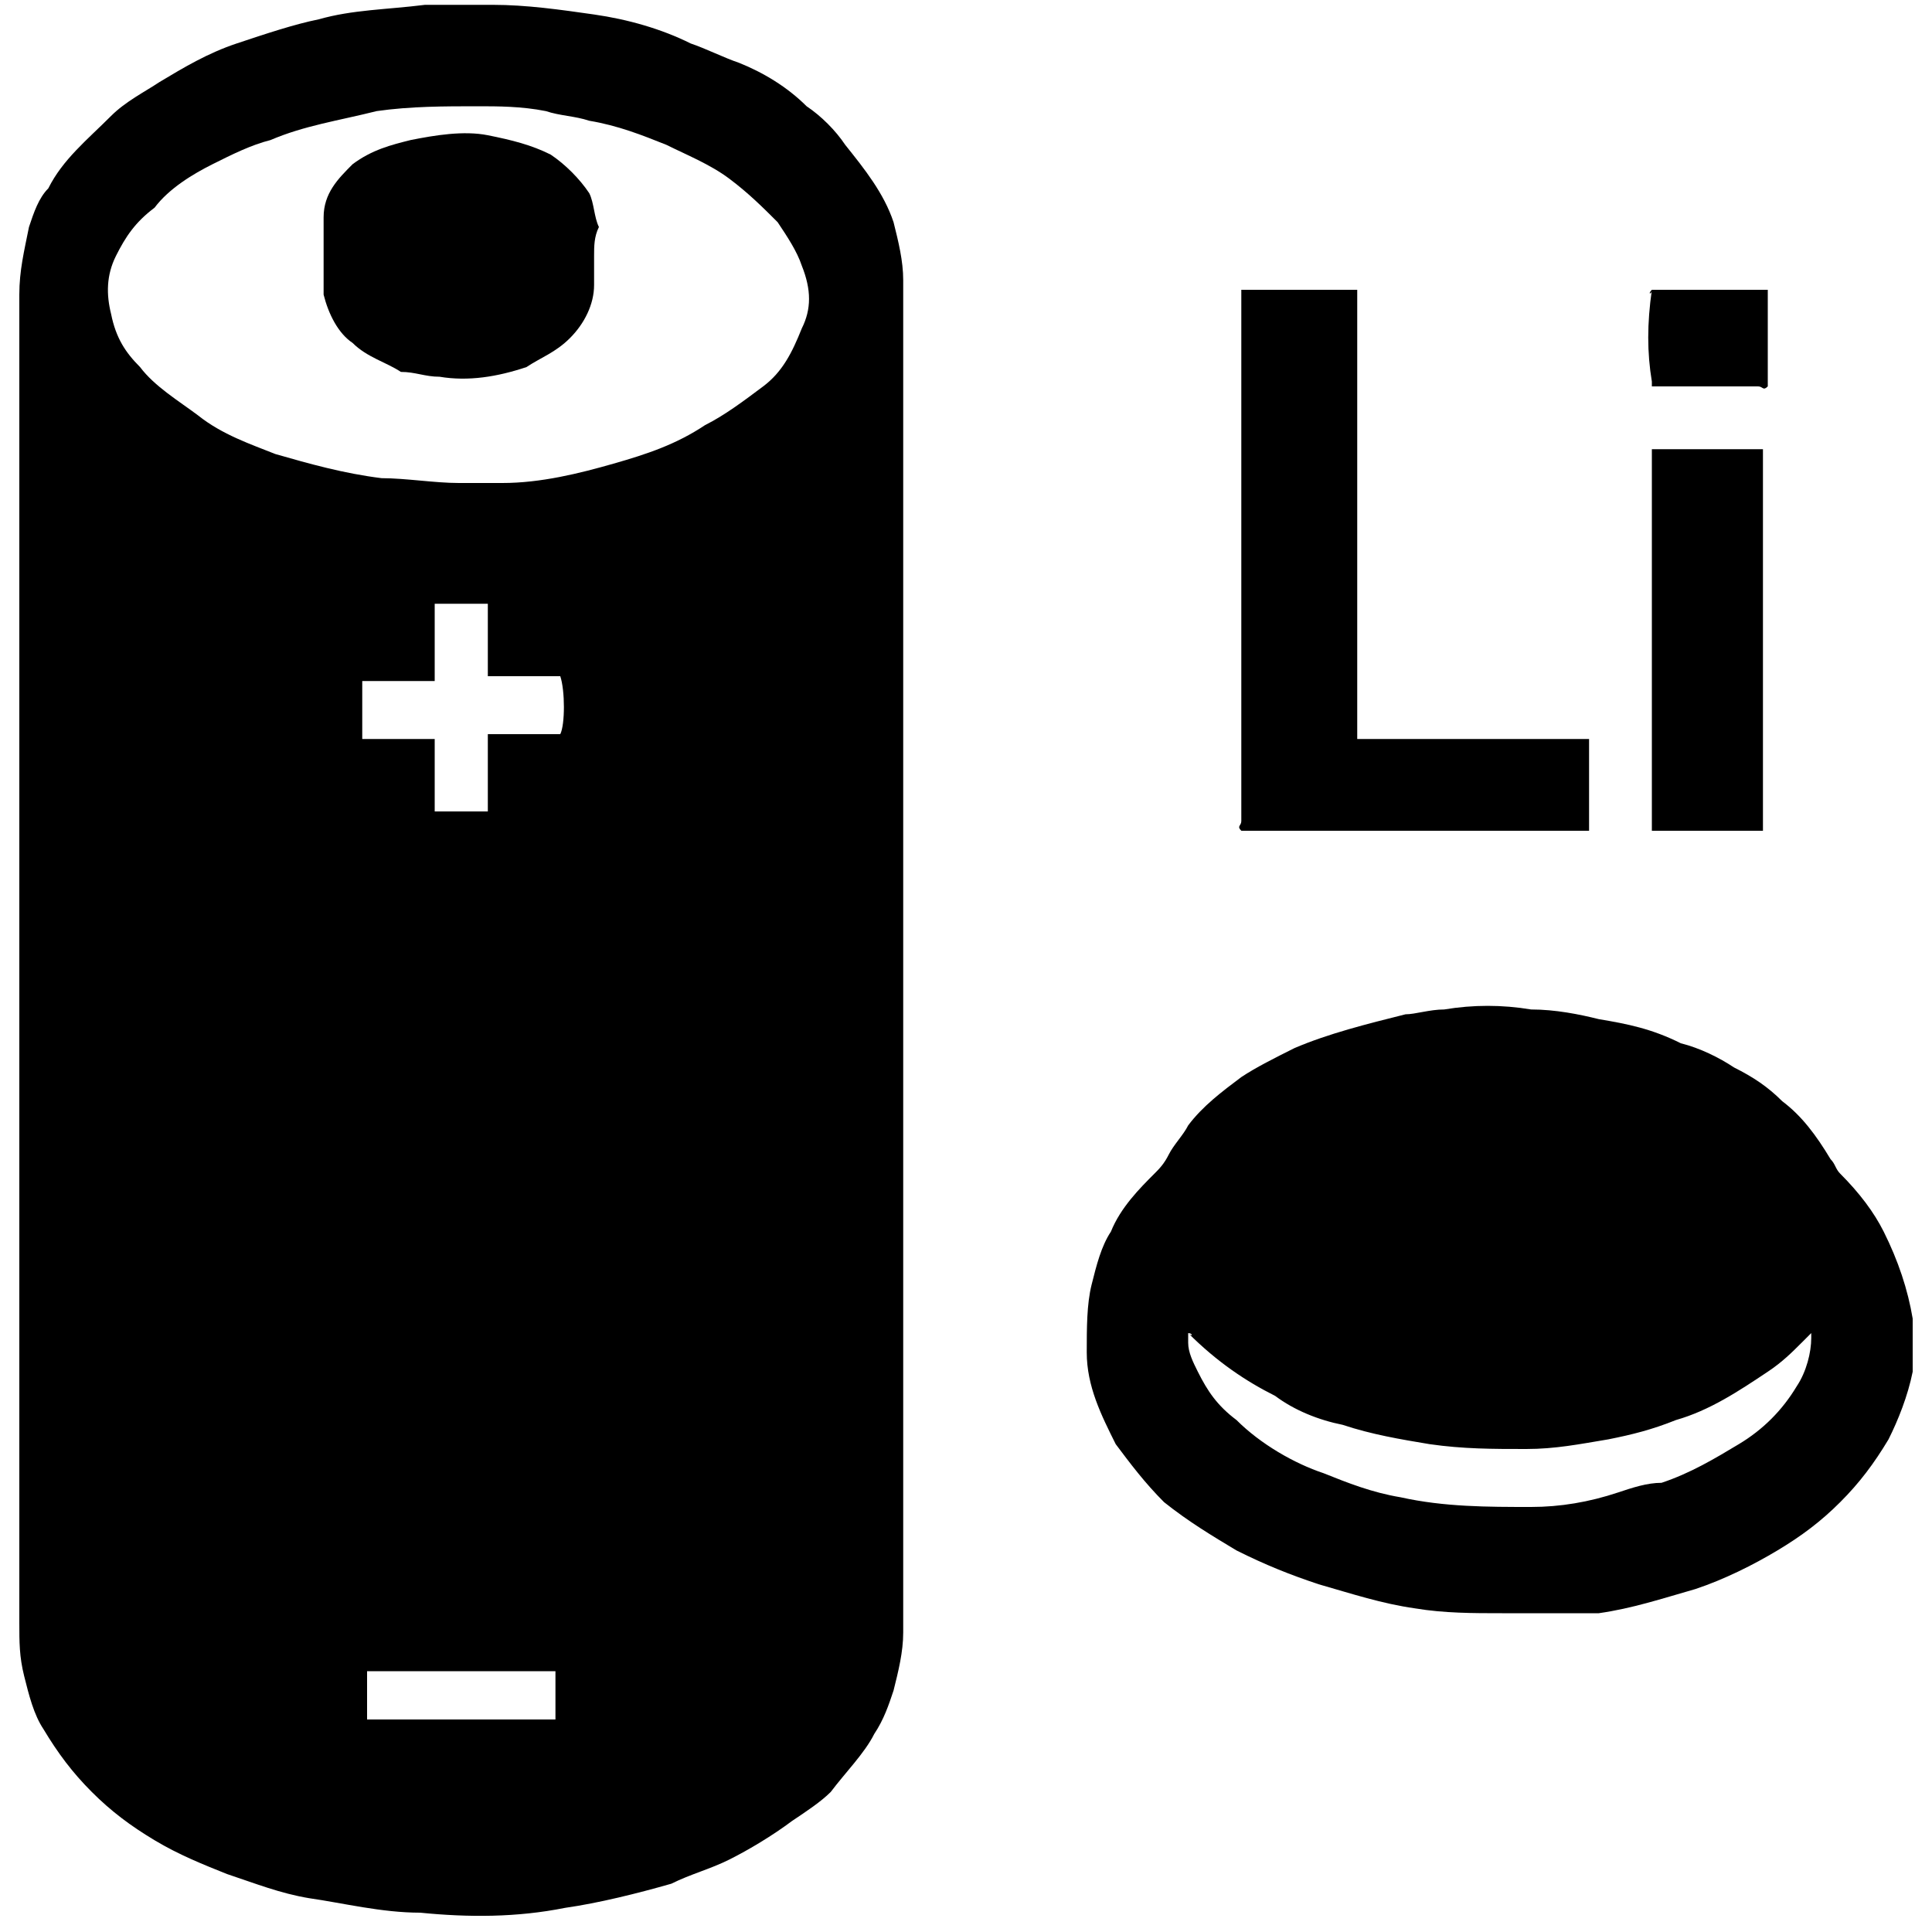 <?xml version="1.0" encoding="utf-8"?>
<!-- Generator: Adobe Illustrator 25.0.0, SVG Export Plug-In . SVG Version: 6.00 Build 0)  -->
<svg version="1.1" id="Ebene_1" xmlns="http://www.w3.org/2000/svg" xmlns:xlink="http://www.w3.org/1999/xlink" x="0px" y="0px"
	 width="40px" height="40px" viewBox="0 0 40 40" style="enable-background:new 0 0 40 40;" xml:space="preserve">
<g id="Ebene_1_1_">
</g>
<g id="Icon">
</g>
<g id="inKmvl_1_">
	<g>
		<path d="M18.7,20c0,3.6,0,7.2,0,10.8c0,1,0,2,0,3c0,0.4-0.1,0.8-0.2,1.2c-0.1,0.3-0.2,0.6-0.4,0.9c-0.2,0.4-0.6,0.8-0.9,1.2
			c-0.2,0.2-0.5,0.4-0.8,0.6c-0.4,0.3-0.9,0.6-1.3,0.8c-0.4,0.2-0.8,0.3-1.2,0.5c-0.7,0.2-1.5,0.4-2.2,0.5c-1,0.2-2,0.2-3,0.1
			c-0.8,0-1.6-0.2-2.3-0.3c-0.6-0.1-1.1-0.3-1.7-0.5c-0.5-0.2-1-0.4-1.5-0.7c-0.5-0.3-0.9-0.6-1.3-1c-0.4-0.4-0.7-0.8-1-1.3
			c-0.2-0.3-0.3-0.7-0.4-1.1c-0.1-0.4-0.1-0.7-0.1-1.1c0-4.9,0-9.8,0-14.7c0-4.3,0-8.5,0-12.8c0-0.5,0.1-0.9,0.2-1.4
			c0.1-0.3,0.2-0.6,0.4-0.8c0.3-0.6,0.8-1,1.3-1.5c0.3-0.3,0.7-0.5,1-0.7c0.5-0.3,1-0.6,1.6-0.8c0.6-0.2,1.2-0.4,1.7-0.5
			c0.7-0.2,1.4-0.2,2.2-0.3c0.5,0,0.9,0,1.4,0c0.7,0,1.4,0.1,2.1,0.2c0.7,0.1,1.4,0.3,2,0.6c0.3,0.1,0.7,0.3,1,0.4
			c0.5,0.2,1,0.5,1.4,0.9c0.3,0.2,0.6,0.5,0.8,0.8c0.4,0.5,0.8,1,1,1.6c0.1,0.4,0.2,0.8,0.2,1.2c0,1,0,2,0,3c0,2.2,0,4.4,0,6.5
			C18.7,17,18.7,18.5,18.7,20C18.7,20,18.7,20,18.7,20z M9.5,10c0.3,0,0.6,0,0.9,0c0.8,0,1.6-0.2,2.3-0.4c0.7-0.2,1.3-0.4,1.9-0.8
			c0.4-0.2,0.8-0.5,1.2-0.8c0.4-0.3,0.6-0.7,0.8-1.2c0.2-0.4,0.2-0.8,0-1.3c-0.1-0.3-0.3-0.6-0.5-0.9c-0.3-0.3-0.6-0.6-1-0.9
			c-0.4-0.3-0.9-0.5-1.3-0.7c-0.5-0.2-1-0.4-1.6-0.5c-0.3-0.1-0.6-0.1-0.9-0.2c-0.5-0.1-1-0.1-1.4-0.1c-0.7,0-1.4,0-2.1,0.1
			C7,2.5,6.3,2.6,5.6,2.9C5.2,3,4.8,3.2,4.4,3.4C4,3.6,3.5,3.9,3.2,4.3C2.8,4.6,2.6,4.9,2.4,5.3C2.2,5.7,2.2,6.1,2.3,6.5
			C2.4,7,2.6,7.3,2.9,7.6c0.3,0.4,0.8,0.7,1.2,1C4.6,9,5.2,9.2,5.7,9.4c0.7,0.2,1.4,0.4,2.2,0.5C8.4,9.9,9,10,9.5,10z M11.6,14
			c-0.1,0-0.2,0-0.2,0c-0.4,0-0.7,0-1.1,0c-0.1,0-0.1,0-0.2,0c0-0.1,0-0.2,0-0.2c0-0.4,0-0.8,0-1.2c0-0.1,0-0.1,0-0.1
			c-0.2,0-0.9,0-1.1,0c0,0.1,0,0.1,0,0.2c0,0.4,0,0.8,0,1.2c0,0.1,0,0.1,0,0.2c-0.1,0-0.1,0-0.2,0c-0.4,0-0.8,0-1.2,0
			c-0.1,0-0.1,0-0.1,0c0,0,0,0,0,0.1c0,0.3,0,0.6,0,1c0,0,0,0,0,0.1c0.1,0,0.1,0,0.2,0c0.4,0,0.8,0,1.1,0c0.1,0,0.1,0,0.2,0
			c0,0.1,0,0.1,0,0.2c0,0.4,0,0.8,0,1.2c0,0.1,0,0.1,0,0.1c0.3,0,0.9,0,1.1,0c0-0.1,0-0.1,0-0.2c0-0.4,0-0.8,0-1.2
			c0-0.1,0-0.1,0-0.2c0.1,0,0.1,0,0.2,0c0.4,0,0.8,0,1.1,0c0.1,0,0.1,0,0.2,0C11.7,15,11.7,14.3,11.6,14z M11.5,35.6
			c0-0.3,0-0.8,0-1c-0.1,0-0.1,0-0.2,0c-0.4,0-0.7,0-1.1,0c-0.8,0-1.6,0-2.4,0c-0.1,0-0.1,0-0.2,0c0,0.2,0,0.3,0,0.5
			c0,0.2,0,0.3,0,0.5c0,0,0,0,0.1,0C8.9,35.6,10.2,35.6,11.5,35.6C11.5,35.6,11.5,35.6,11.5,35.6z"/>
		<path d="M31.1,33.4c-0.6,0-1.2,0-1.8-0.1c-0.7-0.1-1.3-0.3-2-0.5c-0.6-0.2-1.1-0.4-1.7-0.7c-0.5-0.3-1-0.6-1.5-1
			c-0.4-0.4-0.7-0.8-1-1.2c-0.3-0.6-0.6-1.2-0.6-1.9c0-0.5,0-1,0.1-1.4c0.1-0.4,0.2-0.8,0.4-1.1c0.2-0.5,0.6-0.9,0.9-1.2
			c0.1-0.1,0.2-0.2,0.3-0.4c0.1-0.2,0.3-0.4,0.4-0.6c0.3-0.4,0.7-0.7,1.1-1c0.3-0.2,0.7-0.4,1.1-0.6c0.7-0.3,1.5-0.5,2.3-0.7
			c0.2,0,0.5-0.1,0.8-0.1c0.6-0.1,1.2-0.1,1.8,0c0.5,0,1,0.1,1.4,0.2c0.6,0.1,1.1,0.2,1.7,0.5c0.4,0.1,0.8,0.3,1.1,0.5
			c0.4,0.2,0.7,0.4,1,0.7c0.4,0.3,0.7,0.7,1,1.2c0.1,0.1,0.1,0.2,0.2,0.3c0.4,0.4,0.7,0.8,0.9,1.2c0.3,0.6,0.5,1.2,0.6,1.8
			c0,0.4,0,0.7,0,1.1c-0.1,0.5-0.3,1-0.5,1.4c-0.3,0.5-0.6,0.9-1,1.3c-0.4,0.4-0.8,0.7-1.3,1c-0.5,0.3-1.1,0.6-1.7,0.8
			c-0.7,0.2-1.3,0.4-2,0.5C32.5,33.4,31.8,33.4,31.1,33.4z M24.6,27.6C24.6,27.6,24.6,27.6,24.6,27.6c0,0.1,0,0.1,0,0.2
			c0,0.2,0.1,0.4,0.2,0.6c0.2,0.4,0.4,0.7,0.8,1c0.5,0.5,1.2,0.9,1.8,1.1c0.5,0.2,1,0.4,1.6,0.5c0.9,0.2,1.8,0.2,2.7,0.2
			c0.6,0,1.2-0.1,1.8-0.3c0.3-0.1,0.6-0.2,0.9-0.2c0.6-0.2,1.1-0.5,1.6-0.8c0.5-0.3,0.9-0.7,1.2-1.2c0.2-0.3,0.3-0.7,0.3-1
			c0,0,0,0,0-0.1c-0.1,0.1-0.1,0.1-0.2,0.2c-0.2,0.2-0.4,0.4-0.7,0.6c-0.6,0.4-1.2,0.8-1.9,1c-0.5,0.2-0.9,0.3-1.4,0.4
			c-0.6,0.1-1.1,0.2-1.7,0.2c-0.7,0-1.3,0-2-0.1c-0.6-0.1-1.2-0.2-1.8-0.4c-0.5-0.1-1-0.3-1.4-0.6C25.8,28.6,25.2,28.2,24.6,27.6
			C24.7,27.7,24.7,27.6,24.6,27.6z"/>
		<path d="M28.1,15.3c0.2,0,0.4,0,0.6,0c0.2,0,0.4,0,0.6,0c0.2,0,0.4,0,0.6,0c0.2,0,0.4,0,0.6,0c0.2,0,0.4,0,0.6,0
			c0.2,0,0.4,0,0.6,0c0.2,0,0.4,0,0.6,0c0.2,0,0.4,0,0.6,0c0,0,0,0.1,0,0.1c0,0.6,0,1.1,0,1.7c0,0,0,0.1,0,0.1c-0.1,0-0.1,0-0.2,0
			c-0.8,0-1.5,0-2.3,0c-1.5,0-3,0-4.5,0c-0.1,0-0.2,0-0.2,0c-0.1-0.1,0-0.1,0-0.2c0-0.5,0-1.1,0-1.6c0-2.5,0-4.9,0-7.4
			c0-0.6,0-1.2,0-1.8c0-0.1,0-0.1,0-0.2c0,0,0,0,0,0c0,0,0,0,0,0c0.8,0,1.5,0,2.3,0c0,0,0.1,0,0.1,0c0,0.1,0,0.1,0,0.2
			c0,0.8,0,1.7,0,2.5c0,2.1,0,4.3,0,6.4C28.1,15.2,28.1,15.3,28.1,15.3z"/>
		<path d="M36.5,17.2c-0.2,0-1.5,0-2.2,0c0,0-0.1,0-0.1,0c0,0,0,0,0-0.1c0-2.6,0-5.1,0-7.7c0,0,0-0.1,0-0.1c0,0,0.1,0,0.1,0
			c0.4,0,2,0,2.2,0c0,0.1,0,0.1,0,0.2c0,0.9,0,1.8,0,2.7c0,1.5,0,3.1,0,4.6C36.5,17,36.5,17.1,36.5,17.2z"/>
		<path d="M34.2,6c0.2,0,2.3,0,2.4,0c0,0,0,0,0,0c0,0,0,0,0,0c0,0.6,0,1.2,0,1.8c0,0.1,0,0.1,0,0.2c-0.1,0.1-0.1,0-0.2,0
			c-0.6,0-1.2,0-1.8,0c-0.1,0-0.3,0-0.4,0c0,0,0-0.1,0-0.1C34.1,7.3,34.1,6.7,34.2,6C34.1,6.1,34.2,6.1,34.2,6z"/>
		<path d="M12.3,5.3c0,0.2,0,0.4,0,0.6c0,0.4-0.2,0.8-0.5,1.1c-0.3,0.3-0.6,0.4-0.9,0.6c-0.6,0.2-1.2,0.3-1.8,0.2
			c-0.3,0-0.5-0.1-0.8-0.1C8,7.5,7.6,7.4,7.3,7.1C7,6.9,6.8,6.5,6.7,6.1c0-0.1,0-0.2,0-0.3c0-0.3,0-0.6,0-0.9c0-0.1,0-0.2,0-0.4
			C6.7,4,7,3.7,7.3,3.4C7.7,3.1,8.1,3,8.5,2.9C9,2.8,9.6,2.7,10.1,2.8C10.6,2.9,11,3,11.4,3.2C11.7,3.4,12,3.7,12.2,4
			c0.1,0.2,0.1,0.5,0.2,0.7C12.3,4.9,12.3,5.1,12.3,5.3C12.3,5.3,12.3,5.3,12.3,5.3z"/>
	</g>
</g>
</svg>
